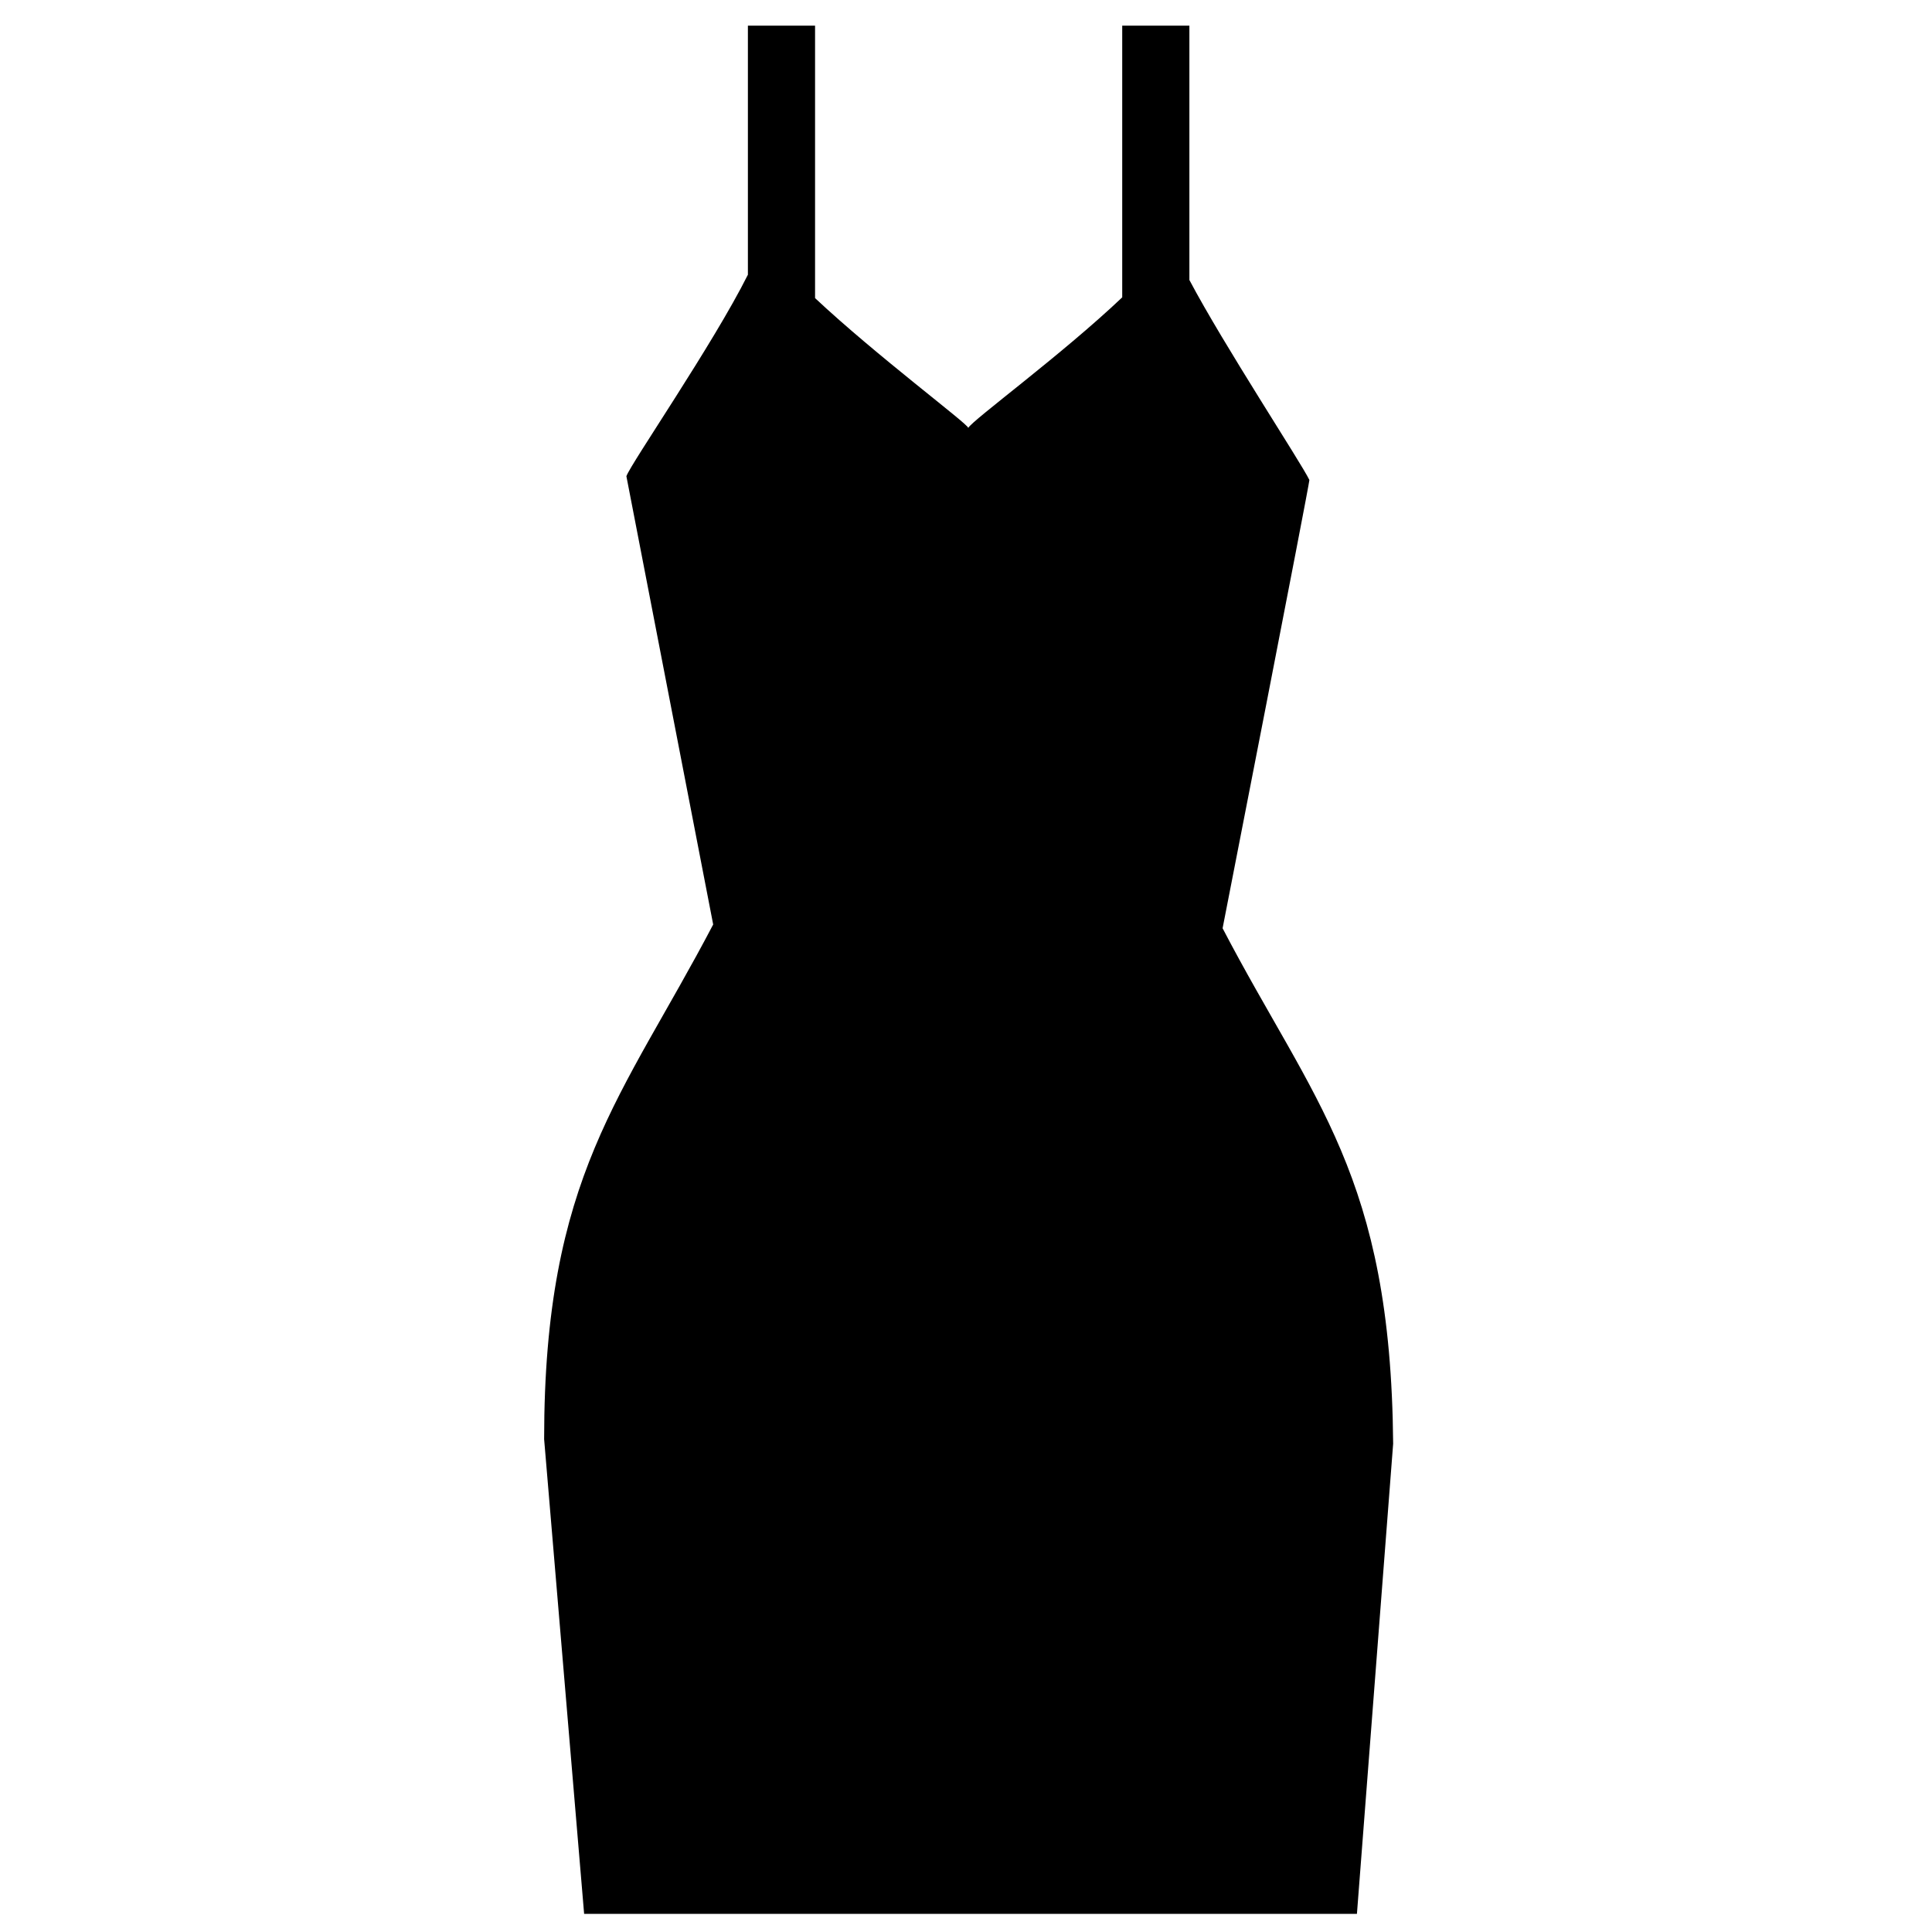 <?xml version="1.0" encoding="utf-8"?>
<!-- Скачано с сайта svg4.ru / Downloaded from svg4.ru -->
<svg fill="#000000" height="800px" width="800px" version="1.2" baseProfile="tiny" id="Layer_1" xmlns="http://www.w3.org/2000/svg" xmlns:xlink="http://www.w3.org/1999/xlink"
	  viewBox="-236 34 256 256" xml:space="preserve">
<path d="M-74,157c0,0,11.5-58.8,11.5-59.4c-1.1-2.3-11.3-17.8-15.9-26.5V37.4h-0.1h-5.7h-3.1v36c-8,7.6-19.9,16.3-20.4,17.3
	c0-0.5-12.2-9.6-20.3-17.2V37.4h-3.2h-5.7v33c-4.6,9.2-15.5,25-16.1,26.7l11.5,59.4c-12,22.9-22.4,33.3-22.4,68.2l5.3,62.9h102.4
	l4.8-62.3C-51.7,189.7-62,180-74,157z"/>
</svg>